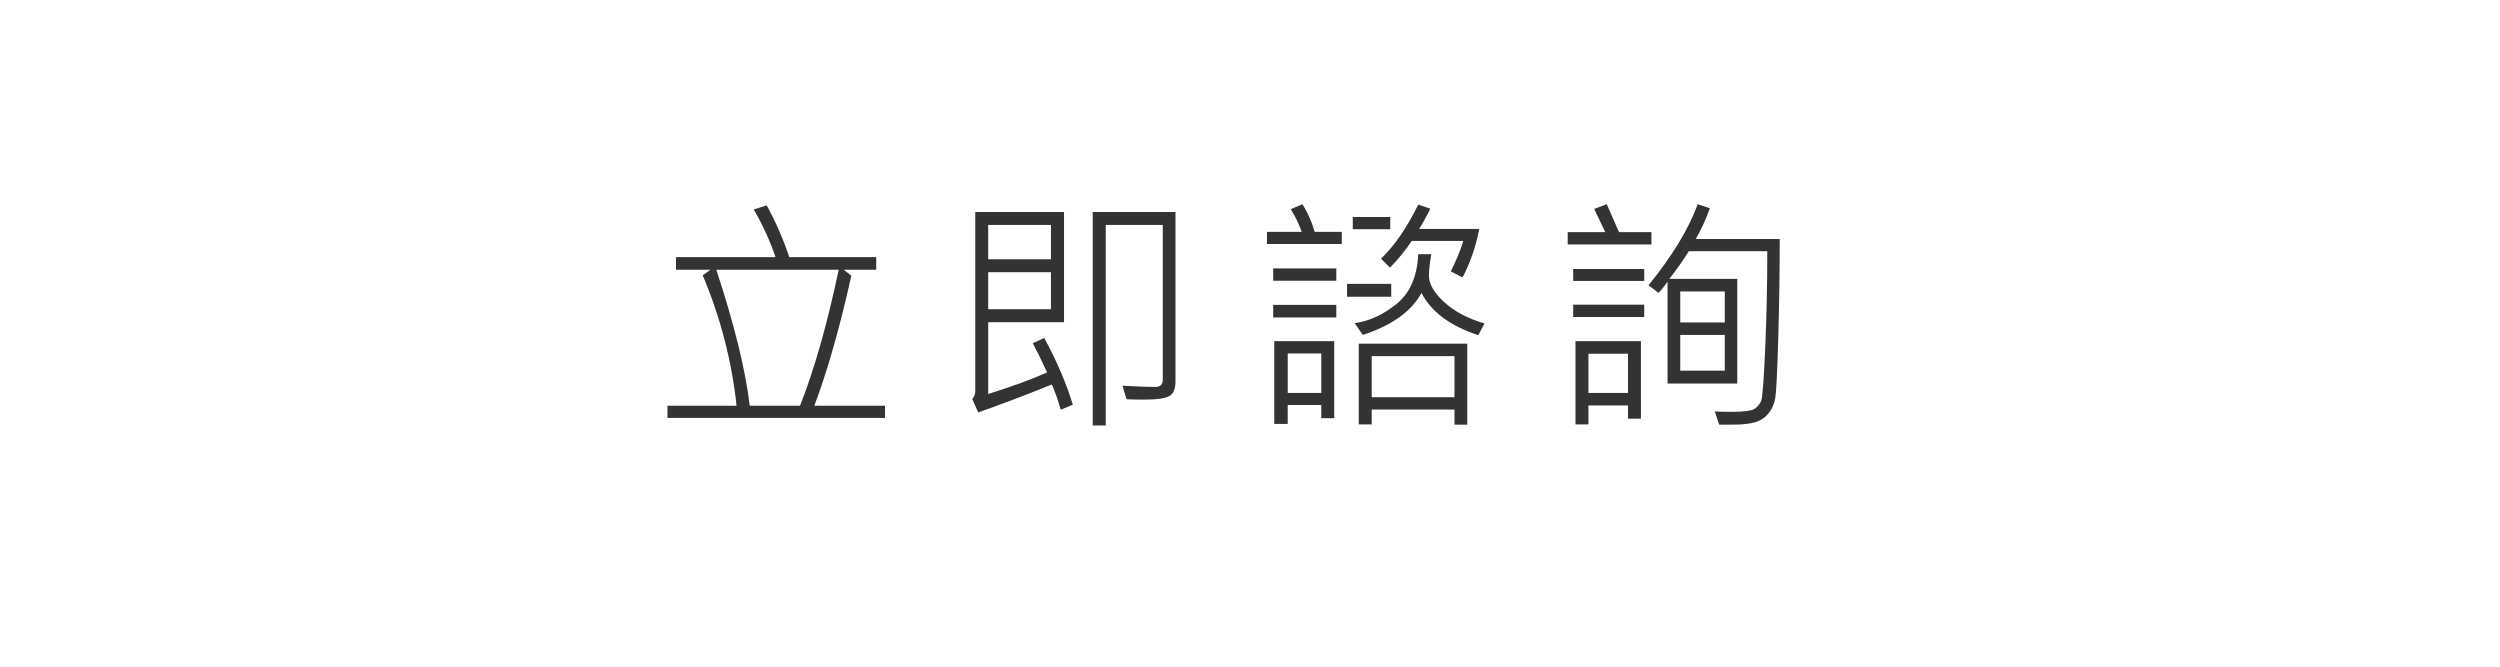 <?xml version="1.0" encoding="utf-8"?>
<!-- Generator: Adobe Illustrator 16.0.0, SVG Export Plug-In . SVG Version: 6.00 Build 0)  -->
<!DOCTYPE svg PUBLIC "-//W3C//DTD SVG 1.1//EN" "http://www.w3.org/Graphics/SVG/1.1/DTD/svg11.dtd">
<svg version="1.1" id="圖層_1" xmlns="http://www.w3.org/2000/svg" xmlns:xlink="http://www.w3.org/1999/xlink" x="0px" y="0px"
	 width="180px" height="48px" viewBox="0 0 180 48" enable-background="new 0 0 180 48" xml:space="preserve">
<g>
	
		<rect display="none" opacity="0.85" fill="#FFFFFF" stroke="#DCDDDD" stroke-width="0.25" stroke-miterlimit="10" width="180" height="48"/>
	<g>
		<path fill="#323333" d="M63.719,30.091H48.057v-0.879h4.975c-0.34-3.199-1.151-6.331-2.435-9.396l0.563-0.396h-2.487v-0.905h7.163
			c-0.363-1.102-0.885-2.247-1.564-3.437l0.932-0.29c0.65,1.189,1.192,2.432,1.626,3.727h6.258v0.905h-2.338l0.545,0.431
			c-0.826,3.727-1.714,6.847-2.663,9.36h5.089V30.091z M60.388,19.421h-8.815c1.301,3.949,2.104,7.213,2.408,9.791h3.621
			C58.627,26.622,59.556,23.358,60.388,19.421z"/>
		<path fill="#323333" d="M77.242,29.142l-0.87,0.36c-0.199-0.709-0.413-1.315-0.642-1.819c-1.775,0.721-3.542,1.392-5.3,2.013
			L70,28.729c0.146-0.164,0.22-0.363,0.22-0.598V15.264h6.39V23.2h-5.458v5.168c1.752-0.551,3.164-1.069,4.236-1.556
			c-0.375-0.826-0.718-1.526-1.028-2.101l0.826-0.378C76.105,26.033,76.791,27.636,77.242,29.142z M75.668,18.665v-2.47h-4.518v2.47
			H75.668z M75.668,22.26v-2.663h-4.518v2.663H75.668z M84.633,27.498c0,0.504-0.146,0.843-0.439,1.016s-0.911,0.259-1.854,0.259
			c-0.369,0-0.779-0.009-1.23-0.026l-0.29-0.976c0.99,0.059,1.775,0.088,2.355,0.088c0.363,0,0.545-0.173,0.545-0.519V16.195h-4.104
			v14.44h-0.94V15.264h5.959V27.498z"/>
		<path fill="#323333" d="M96.609,17.566h-5.388v-0.87h2.505c-0.211-0.586-0.475-1.131-0.791-1.635l0.844-0.36
			c0.387,0.639,0.68,1.304,0.879,1.995h1.951V17.566z M96.214,20.212H91.67v-0.888h4.544V20.212z M96.214,22.857H91.67v-0.905h4.544
			V22.857z M96.064,30.108h-0.932v-0.949h-2.417v1.362h-0.967v-5.959h4.315V30.108z M95.133,28.289V25.45h-2.417v2.839H95.133z
			 M100.169,21.363h-3.182V20.44h3.182V21.363z M100.099,16.503H97.4v-0.879h2.698V16.503z M106.884,23.288l-0.448,0.844
			c-2.021-0.662-3.384-1.676-4.087-3.041c-0.732,1.336-2.142,2.344-4.228,3.023l-0.58-0.844c1.055-0.152,2.061-0.616,3.02-1.394
			c0.957-0.775,1.475-1.967,1.551-3.572h0.94c-0.111,0.645-0.167,1.163-0.167,1.556c0,0.586,0.363,1.215,1.09,1.886
			S105.671,22.931,106.884,23.288z M105.645,30.574h-0.923v-1.09h-5.959v1.072h-0.932v-5.81h7.813V30.574z M104.722,28.597v-2.953
			h-5.959v2.953H104.722z M106.506,16.485c-0.246,1.277-0.647,2.44-1.204,3.489l-0.844-0.431c0.439-0.896,0.738-1.629,0.896-2.197
			h-3.709c-0.422,0.645-0.943,1.286-1.564,1.925l-0.65-0.642c0.984-0.949,1.878-2.247,2.681-3.894l0.87,0.29
			c-0.246,0.51-0.513,0.996-0.8,1.459H106.506z"/>
		<path fill="#323333" d="M118.903,17.602h-6.029v-0.888h2.707l-0.8-1.67l0.905-0.343l0.879,2.013h2.338V17.602z M118.385,20.229
			h-5.115v-0.861h5.115V20.229z M118.385,22.822h-5.115v-0.888h5.115V22.822z M118.147,30.144h-0.932v-0.949h-2.848v1.362h-0.932
			v-5.994h4.711V30.144z M117.216,28.289v-2.821h-2.848v2.821H117.216z M128.141,17.206c0,2.273-0.035,4.641-0.105,7.102
			s-0.143,3.91-0.215,4.347c-0.074,0.437-0.24,0.812-0.502,1.125c-0.26,0.313-0.592,0.523-0.992,0.633
			c-0.402,0.107-0.928,0.162-1.578,0.162h-0.967l-0.316-0.949c0.346,0.018,0.732,0.026,1.16,0.026c0.926,0,1.497-0.075,1.714-0.224
			c0.217-0.15,0.372-0.34,0.466-0.572c0.094-0.23,0.19-1.496,0.29-3.797c0.1-2.299,0.149-4.624,0.149-6.974h-5.651
			c-0.369,0.604-0.838,1.269-1.406,1.995h4.896v7.532h-5.019v-7.33c-0.246,0.346-0.463,0.615-0.65,0.809l-0.721-0.554
			c1.705-2.098,2.886-4.043,3.542-5.836l0.87,0.29c-0.234,0.697-0.571,1.436-1.011,2.215H128.141z M124.186,23.218v-2.232h-3.208
			v2.232H124.186z M124.186,26.689v-2.575h-3.208v2.575H124.186z"/>
	</g>
</g>
</svg>
